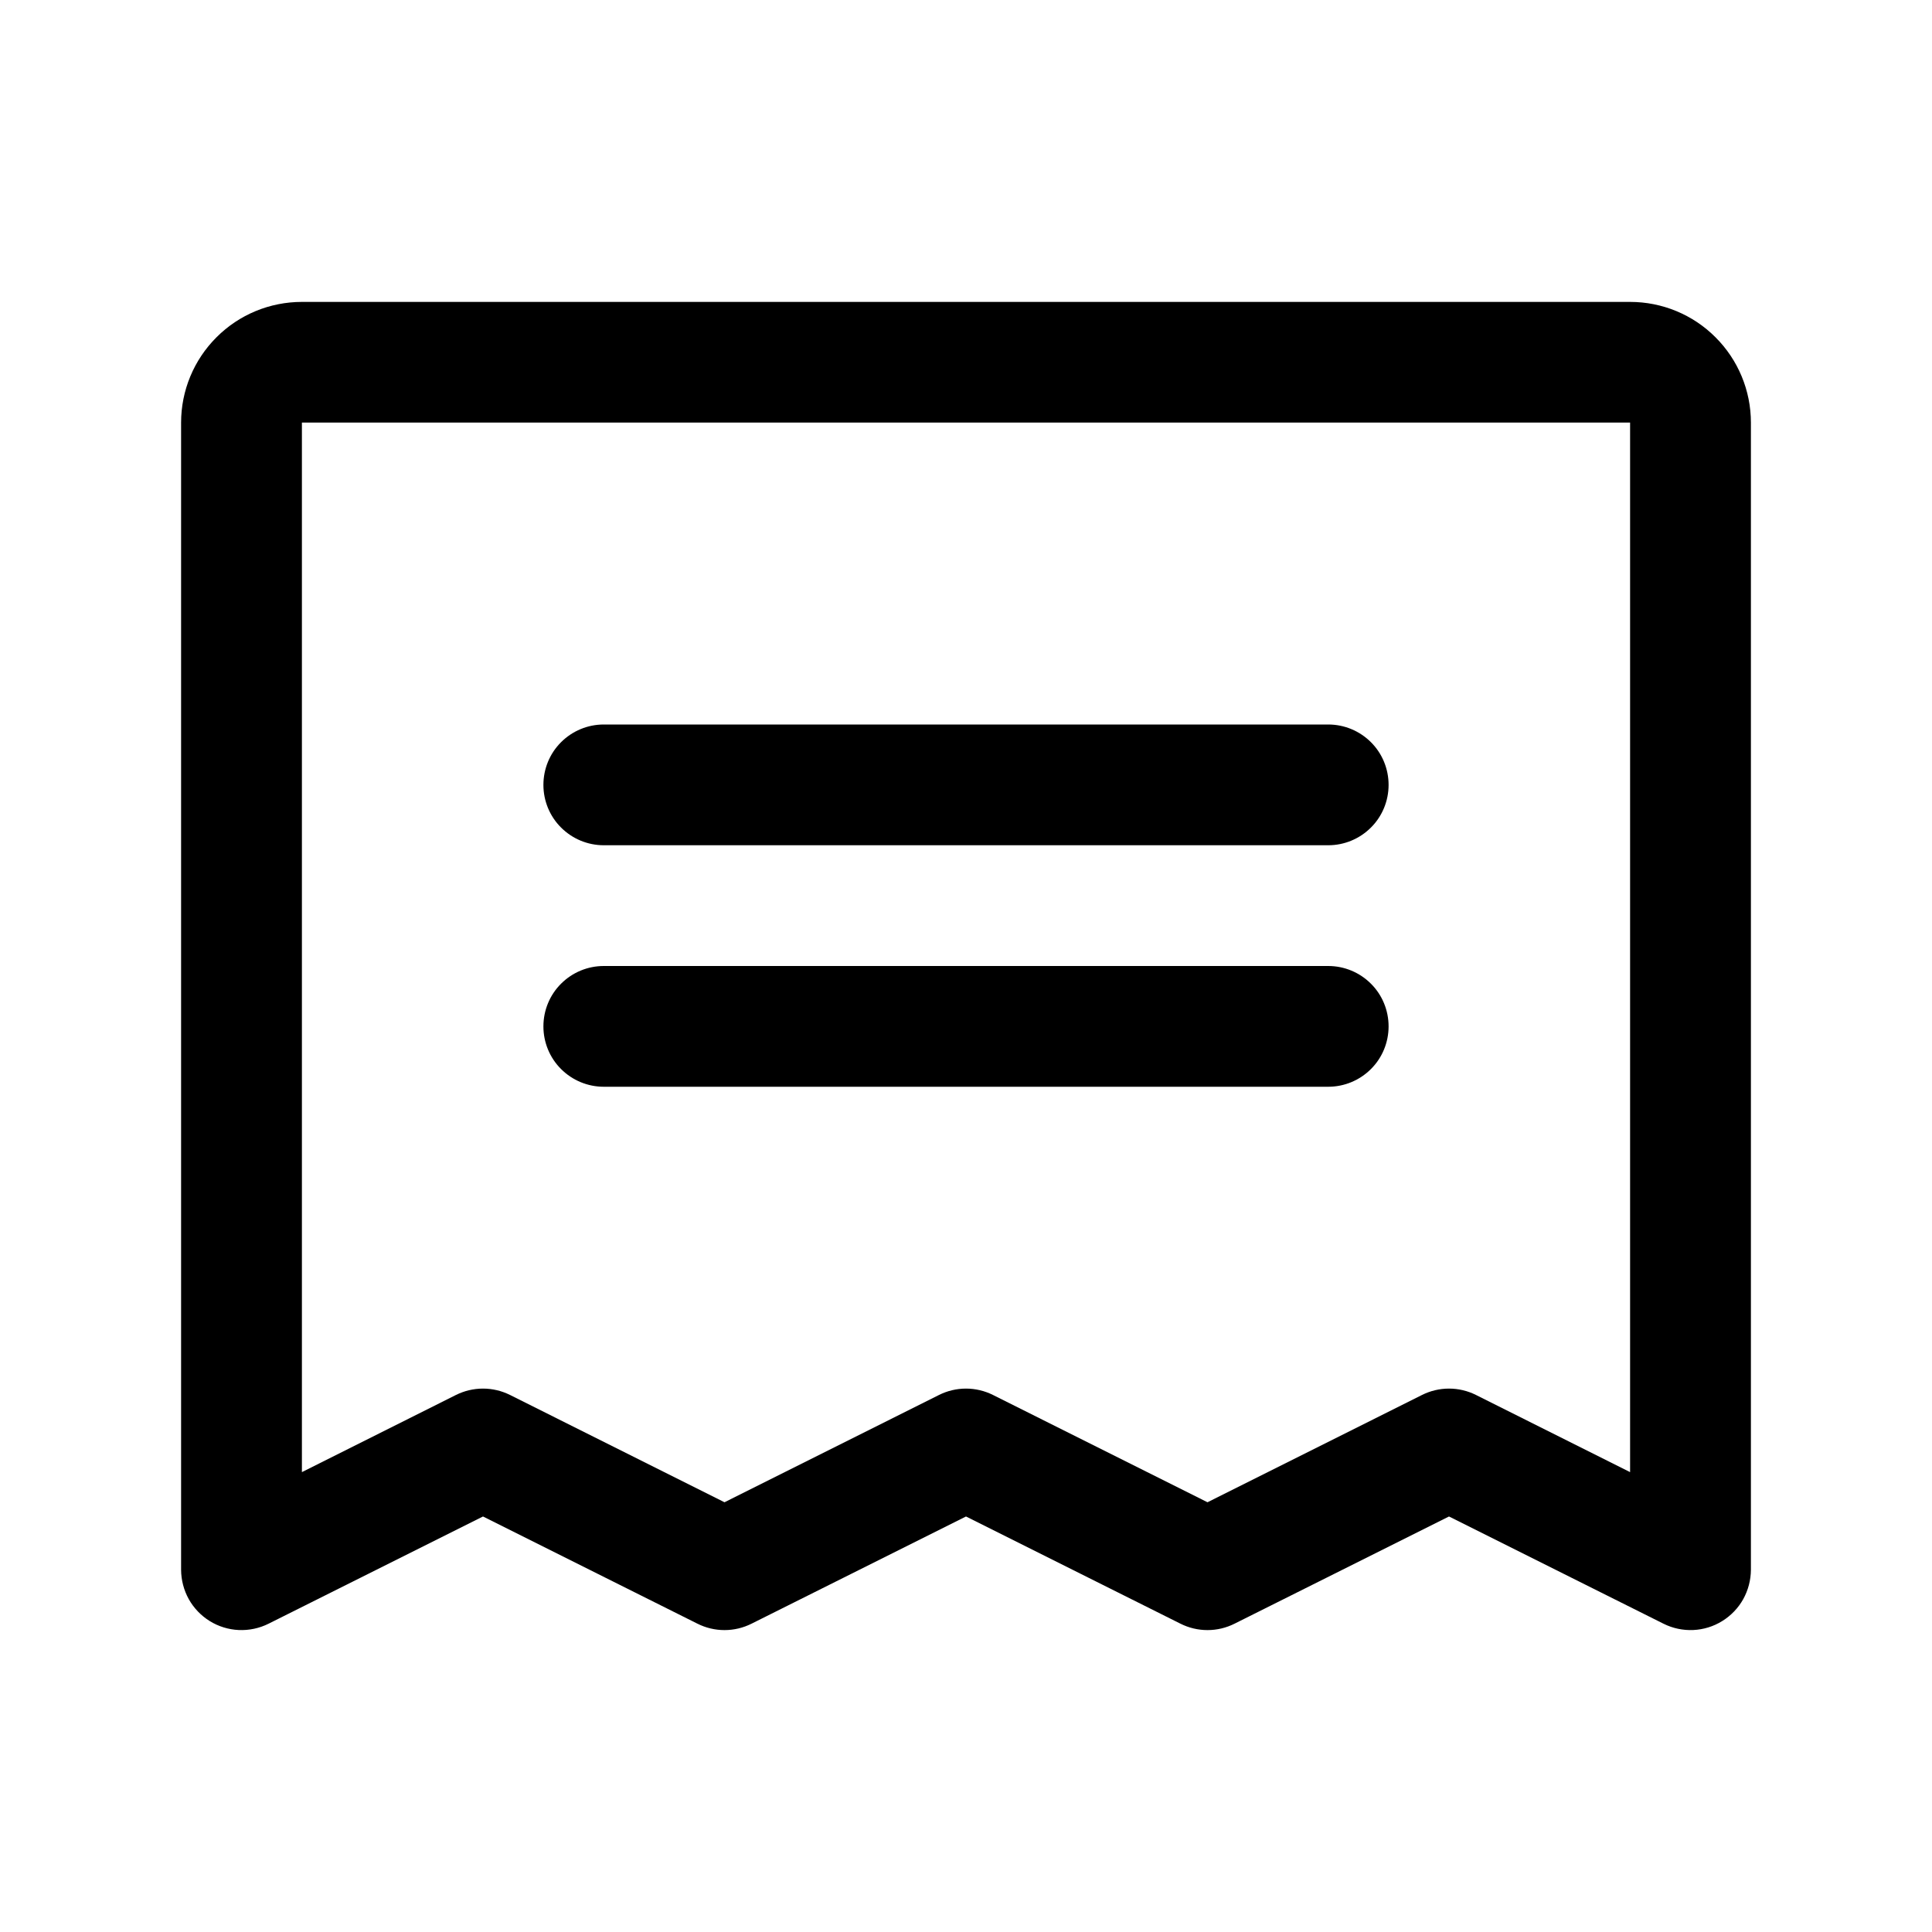 <?xml version="1.0" encoding="UTF-8"?> <svg xmlns="http://www.w3.org/2000/svg" width="30" height="30" viewBox="0 0 30 30" fill="none"><path d="M8.438 12.188C8.438 11.939 8.536 11.7 8.712 11.525C8.888 11.349 9.126 11.25 9.375 11.25H20.625C20.874 11.25 21.112 11.349 21.288 11.525C21.464 11.7 21.562 11.939 21.562 12.188C21.562 12.436 21.464 12.675 21.288 12.85C21.112 13.026 20.874 13.125 20.625 13.125H9.375C9.126 13.125 8.888 13.026 8.712 12.85C8.536 12.675 8.438 12.436 8.438 12.188ZM9.375 16.875H20.625C20.874 16.875 21.112 16.776 21.288 16.6C21.464 16.425 21.562 16.186 21.562 15.938C21.562 15.689 21.464 15.45 21.288 15.275C21.112 15.099 20.874 15 20.625 15H9.375C9.126 15 8.888 15.099 8.712 15.275C8.536 15.45 8.438 15.689 8.438 15.938C8.438 16.186 8.536 16.425 8.712 16.6C8.888 16.776 9.126 16.875 9.375 16.875ZM27.188 6.562V24.375C27.187 24.535 27.146 24.692 27.069 24.831C26.991 24.971 26.878 25.088 26.742 25.172C26.607 25.256 26.451 25.304 26.292 25.311C26.132 25.318 25.973 25.284 25.831 25.213L22.5 23.548L19.169 25.213C19.039 25.278 18.896 25.312 18.75 25.312C18.604 25.312 18.461 25.278 18.331 25.213L15 23.548L11.669 25.213C11.539 25.278 11.396 25.312 11.25 25.312C11.104 25.312 10.961 25.278 10.831 25.213L7.5 23.548L4.17 25.213C4.027 25.284 3.868 25.318 3.708 25.311C3.549 25.304 3.393 25.256 3.257 25.172C3.122 25.088 3.009 24.971 2.931 24.831C2.854 24.692 2.813 24.535 2.812 24.375V6.562C2.812 6.065 3.01 5.588 3.362 5.237C3.713 4.885 4.19 4.688 4.688 4.688H25.312C25.81 4.688 26.287 4.885 26.638 5.237C26.99 5.588 27.188 6.065 27.188 6.562ZM25.312 6.562H4.688V22.859L7.08 21.661C7.211 21.596 7.354 21.562 7.5 21.562C7.646 21.562 7.789 21.596 7.92 21.661L11.25 23.327L14.581 21.661C14.711 21.596 14.854 21.562 15 21.562C15.146 21.562 15.289 21.596 15.419 21.661L18.75 23.327L22.081 21.661C22.211 21.596 22.354 21.562 22.5 21.562C22.646 21.562 22.789 21.596 22.919 21.661L25.312 22.859V6.562Z" fill="#2C5808" style="fill:#2C5808;fill:color(display-p3 0.172 0.345 0.031);fill-opacity:1;"></path></svg> 